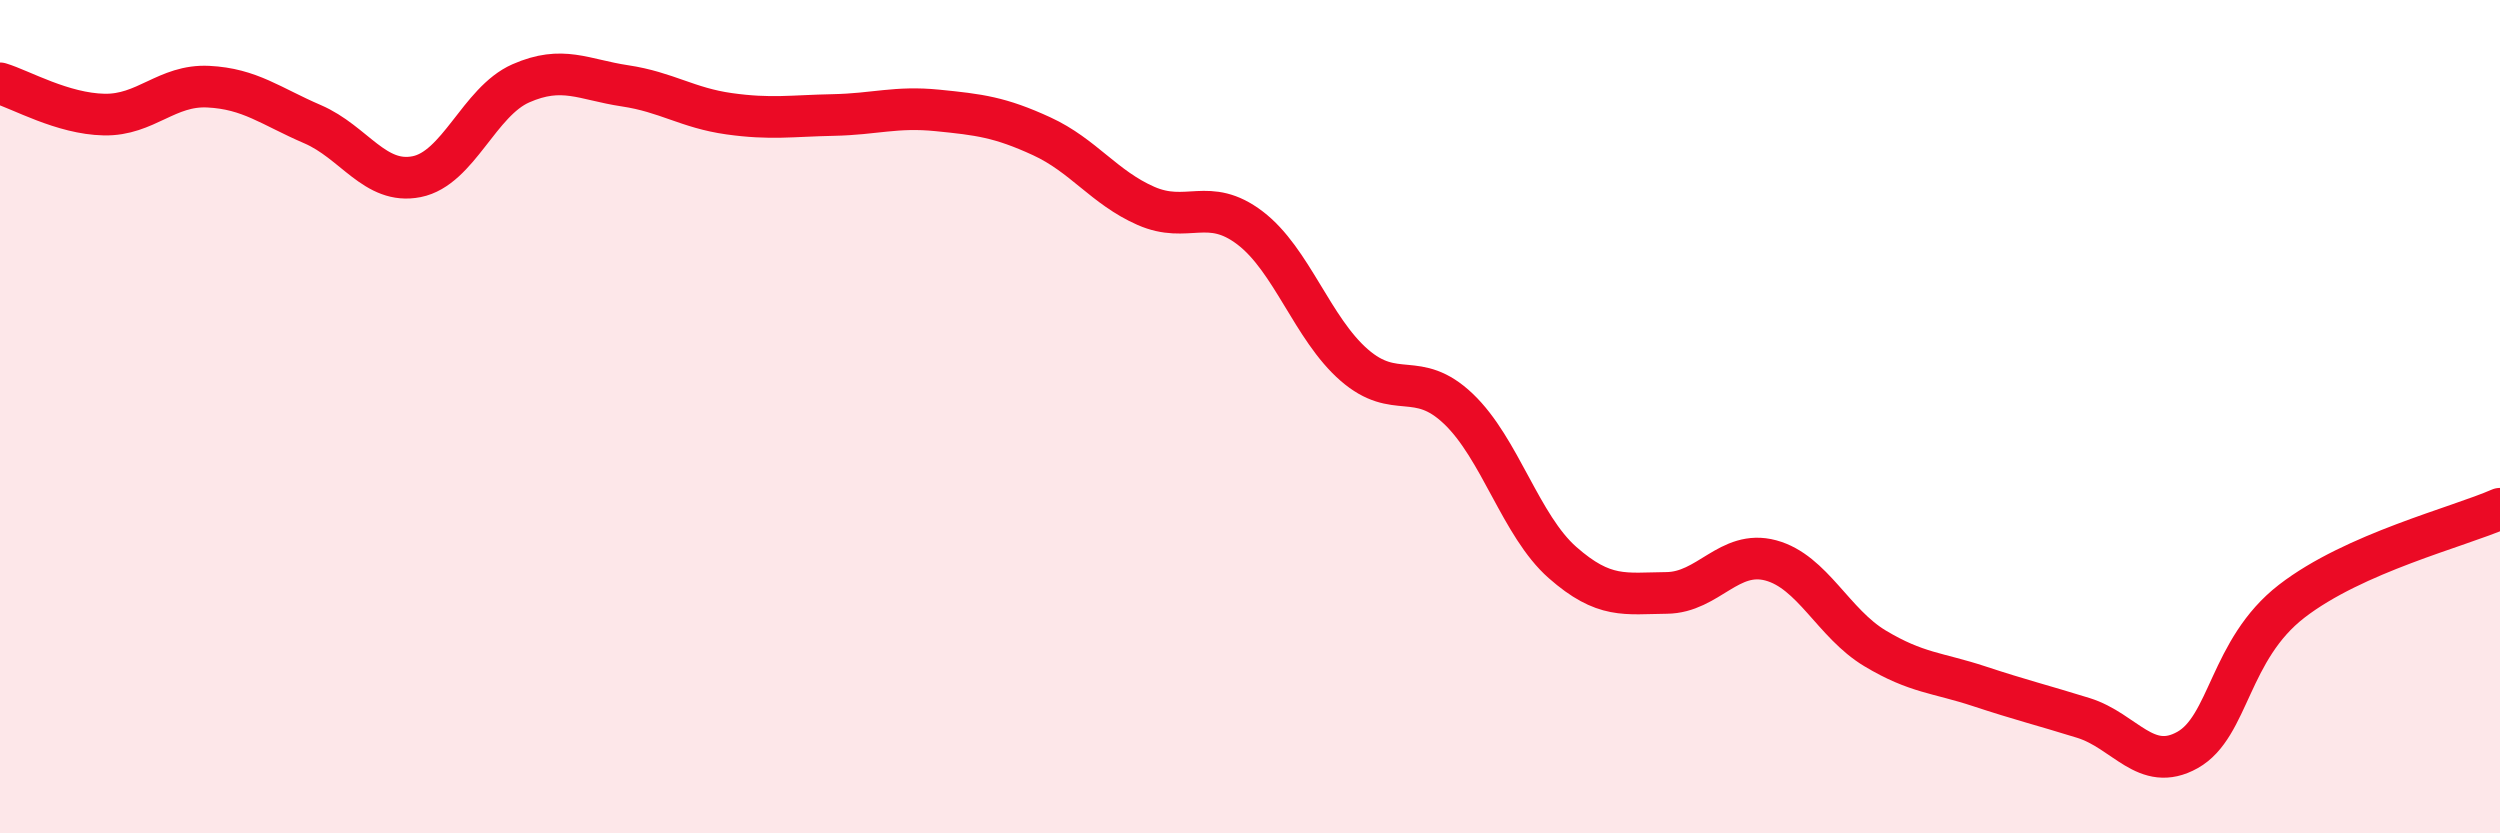 
    <svg width="60" height="20" viewBox="0 0 60 20" xmlns="http://www.w3.org/2000/svg">
      <path
        d="M 0,2 C 0.5,2.15 1.5,2.73 2.5,2.75 C 3.5,2.77 4,2.03 5,2.08 C 6,2.13 6.5,2.55 7.5,2.98 C 8.5,3.41 9,4.44 10,4.24 C 11,4.04 11.5,2.44 12.5,2 C 13.5,1.56 14,1.91 15,2.06 C 16,2.21 16.5,2.59 17.5,2.73 C 18.5,2.87 19,2.78 20,2.76 C 21,2.74 21.5,2.55 22.5,2.65 C 23.5,2.75 24,2.81 25,3.27 C 26,3.73 26.5,4.5 27.5,4.94 C 28.5,5.38 29,4.71 30,5.47 C 31,6.23 31.5,7.89 32.5,8.76 C 33.5,9.63 34,8.86 35,9.81 C 36,10.76 36.5,12.62 37.5,13.5 C 38.5,14.38 39,14.24 40,14.23 C 41,14.22 41.5,13.18 42.5,13.45 C 43.5,13.72 44,14.96 45,15.56 C 46,16.16 46.5,16.14 47.5,16.47 C 48.5,16.8 49,16.92 50,17.23 C 51,17.54 51.5,18.56 52.5,18 C 53.5,17.44 53.5,15.59 55,14.43 C 56.5,13.27 59,12.65 60,12.21L60 20L0 20Z"
        fill="#EB0A25"
        opacity="0.1"
        stroke-linecap="round"
        stroke-linejoin="round"
      />
      <path
        d="M 0,2 C 0.5,2.15 1.5,2.73 2.5,2.75 C 3.5,2.77 4,2.03 5,2.08 C 6,2.13 6.5,2.55 7.5,2.98 C 8.5,3.41 9,4.44 10,4.24 C 11,4.04 11.5,2.44 12.5,2 C 13.5,1.56 14,1.91 15,2.06 C 16,2.21 16.5,2.59 17.5,2.73 C 18.5,2.87 19,2.78 20,2.76 C 21,2.74 21.5,2.55 22.5,2.65 C 23.5,2.75 24,2.81 25,3.27 C 26,3.73 26.5,4.5 27.5,4.94 C 28.5,5.38 29,4.71 30,5.47 C 31,6.23 31.5,7.89 32.5,8.76 C 33.5,9.63 34,8.86 35,9.81 C 36,10.76 36.5,12.62 37.5,13.5 C 38.5,14.38 39,14.24 40,14.23 C 41,14.22 41.5,13.18 42.5,13.45 C 43.5,13.72 44,14.96 45,15.56 C 46,16.16 46.5,16.14 47.5,16.47 C 48.5,16.8 49,16.92 50,17.23 C 51,17.54 51.5,18.56 52.5,18 C 53.5,17.44 53.5,15.59 55,14.43 C 56.5,13.27 59,12.65 60,12.21"
        stroke="#EB0A25"
        stroke-width="1"
        fill="none"
        stroke-linecap="round"
        stroke-linejoin="round"
      />
    </svg>
  
